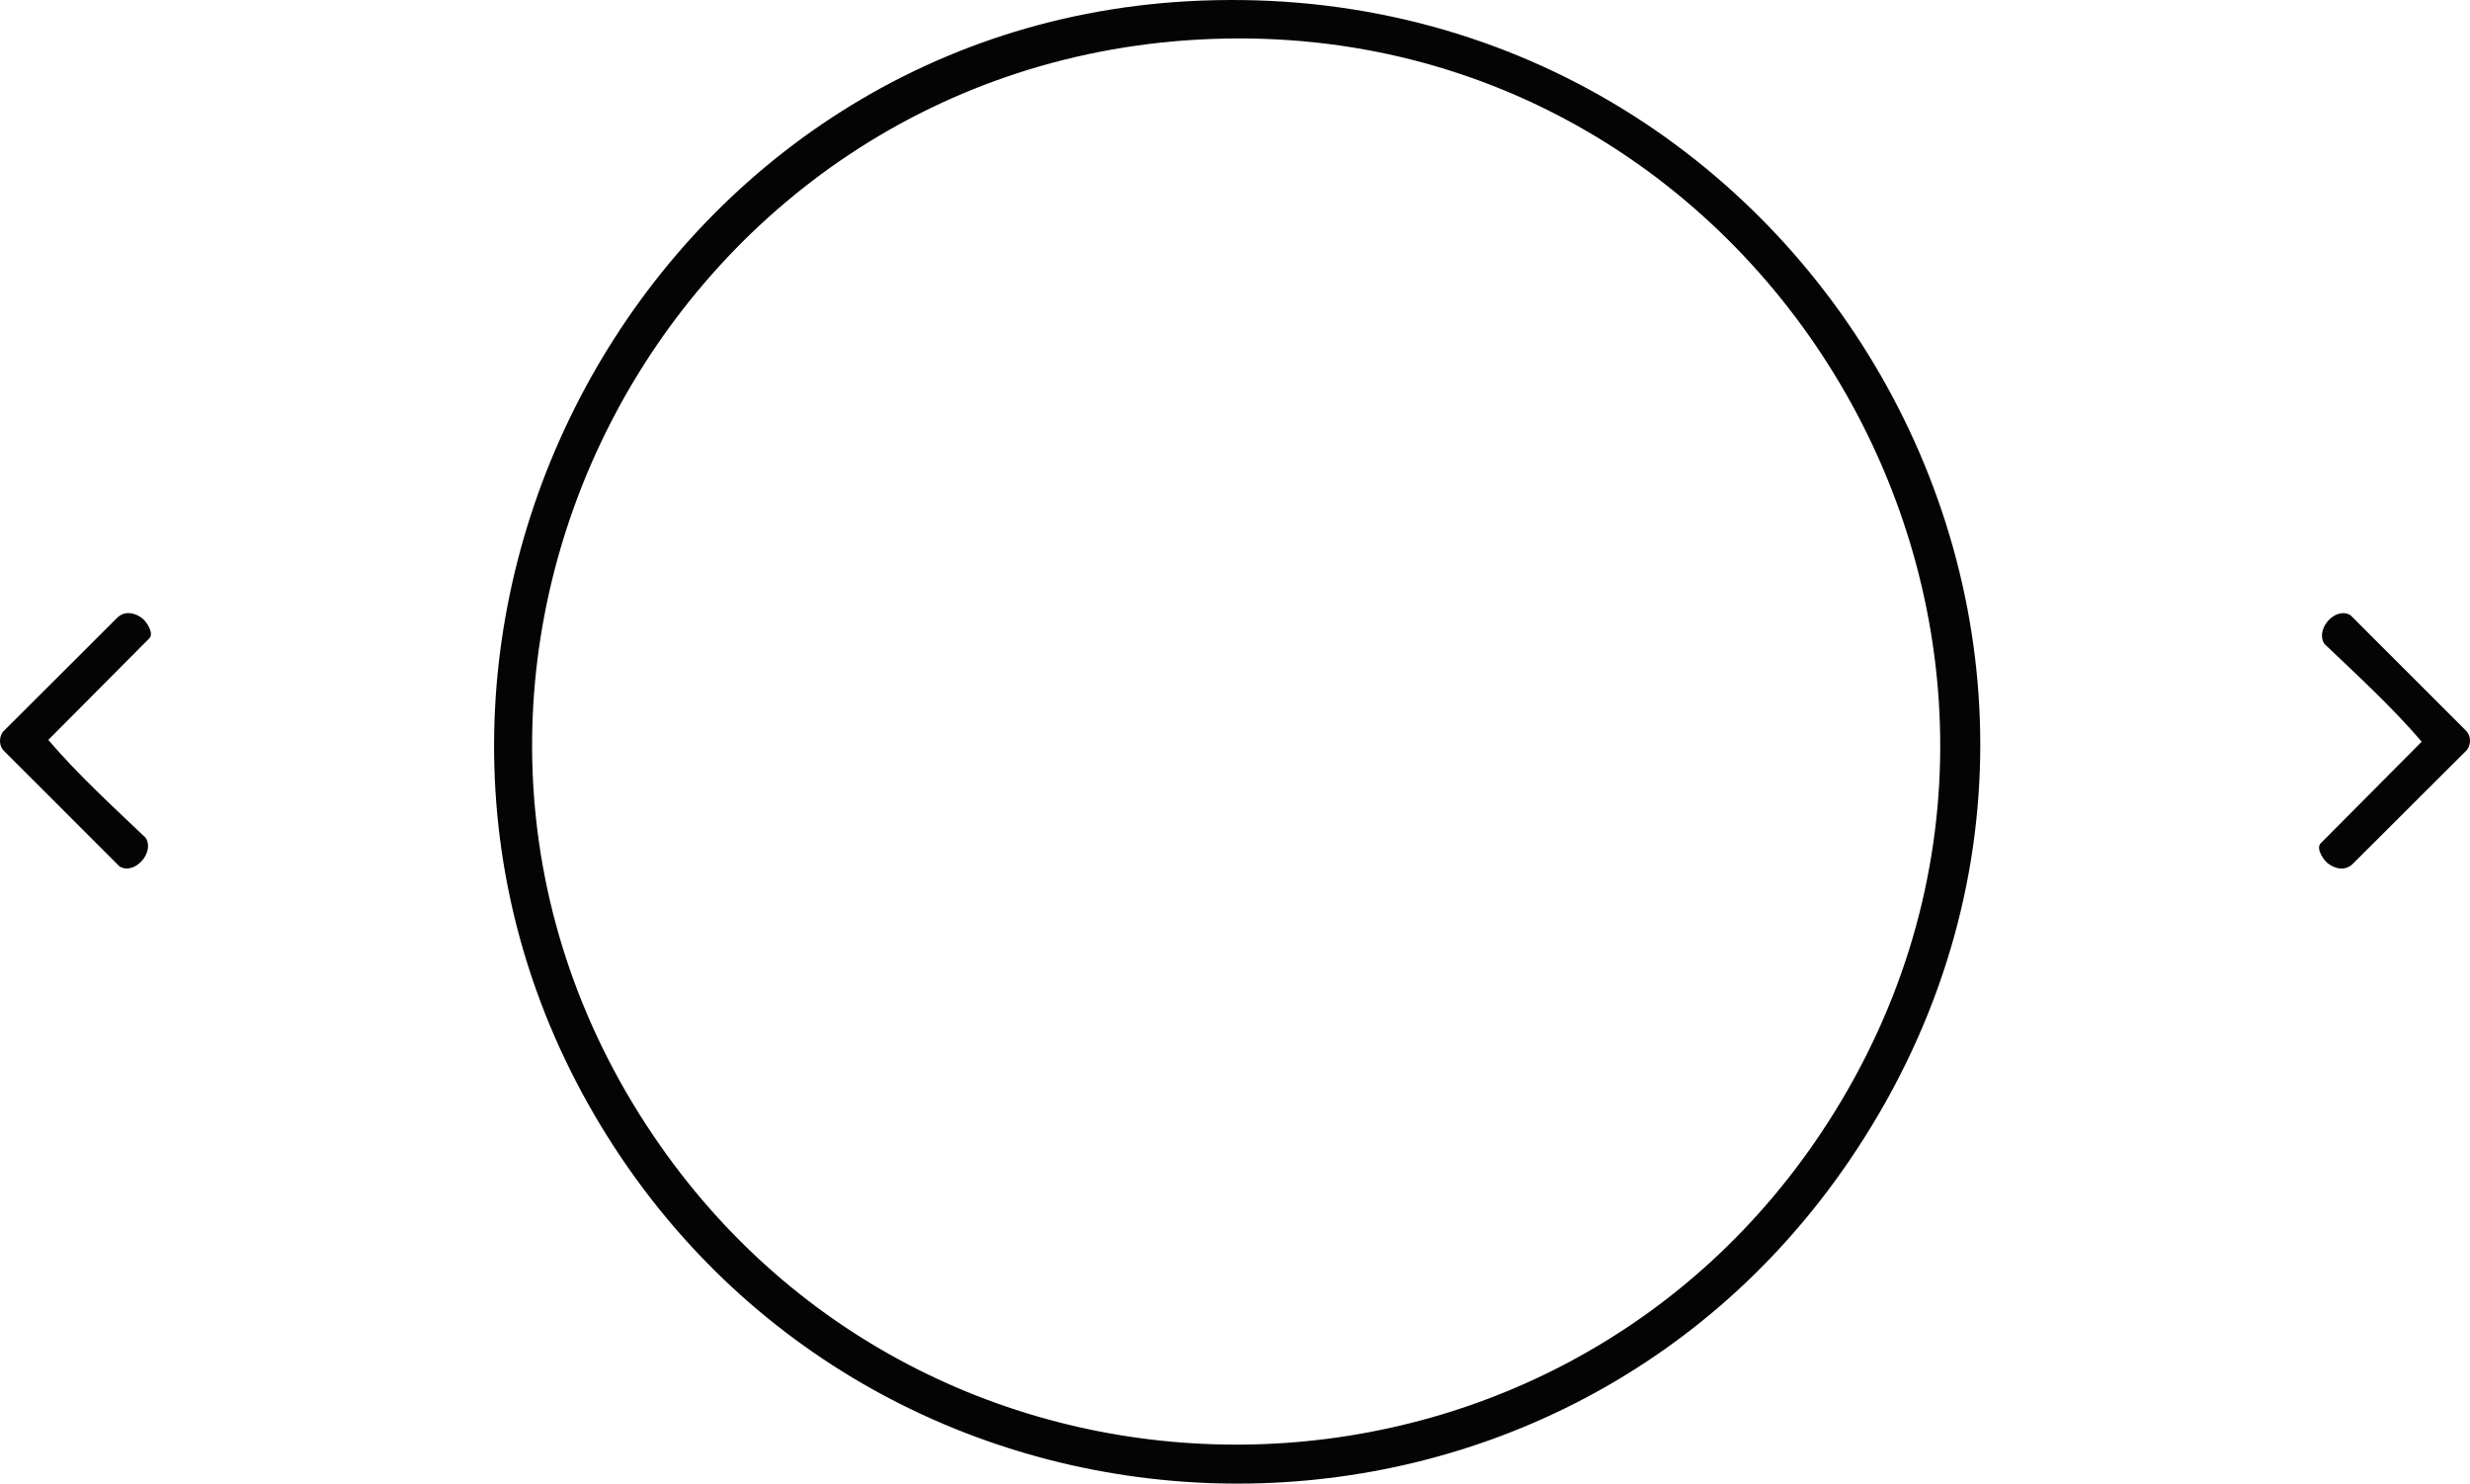 <?xml version="1.0" encoding="UTF-8"?>
<svg id="Capa_1" data-name="Capa 1" xmlns="http://www.w3.org/2000/svg" viewBox="0 0 984.35 591.25">
  <defs>
    <style>
      .cls-1 {
        fill: #040404;
      }
    </style>
  </defs>
  <path class="cls-1" d="M472.97.52c245.81-13.98,403.48,257.26,264.02,462.02-120.92,177.55-385.79,169.82-497.23-13.4C125.09,260.62,253.27,13.02,472.97.52ZM482.97,15.52c-218.78,8.13-346.08,254.27-222.61,437.02,112.52,166.53,359.67,163.66,468.23-5.4C850.58,257.16,707.31,7.18,482.97,15.52Z"/>
  <path class="cls-1" d="M56.86,246.55c1.59,1.33,4.43,5.59,2.82,7.66l-40.43,40.66c11.81,13.82,25.56,26.39,38.79,38.99,3.79,5.86-4.44,15.05-10.42,11.42L1.62,299.29c-2.07-2.02-2.07-5.38-.49-7.62l45.55-45.44c2.91-2.99,7.27-2.11,10.18.32Z"/>
  <path class="cls-1" d="M927.49,343.9c-1.59-1.33-4.43-5.59-2.82-7.66l40.43-40.66c-11.81-13.82-25.56-26.39-38.79-38.99-3.79-5.86,4.44-15.05,10.42-11.42l46,45.99c2.07,2.02,2.07,5.38.49,7.62l-45.55,45.44c-2.91,2.99-7.27,2.11-10.18-.32Z"/>
</svg>